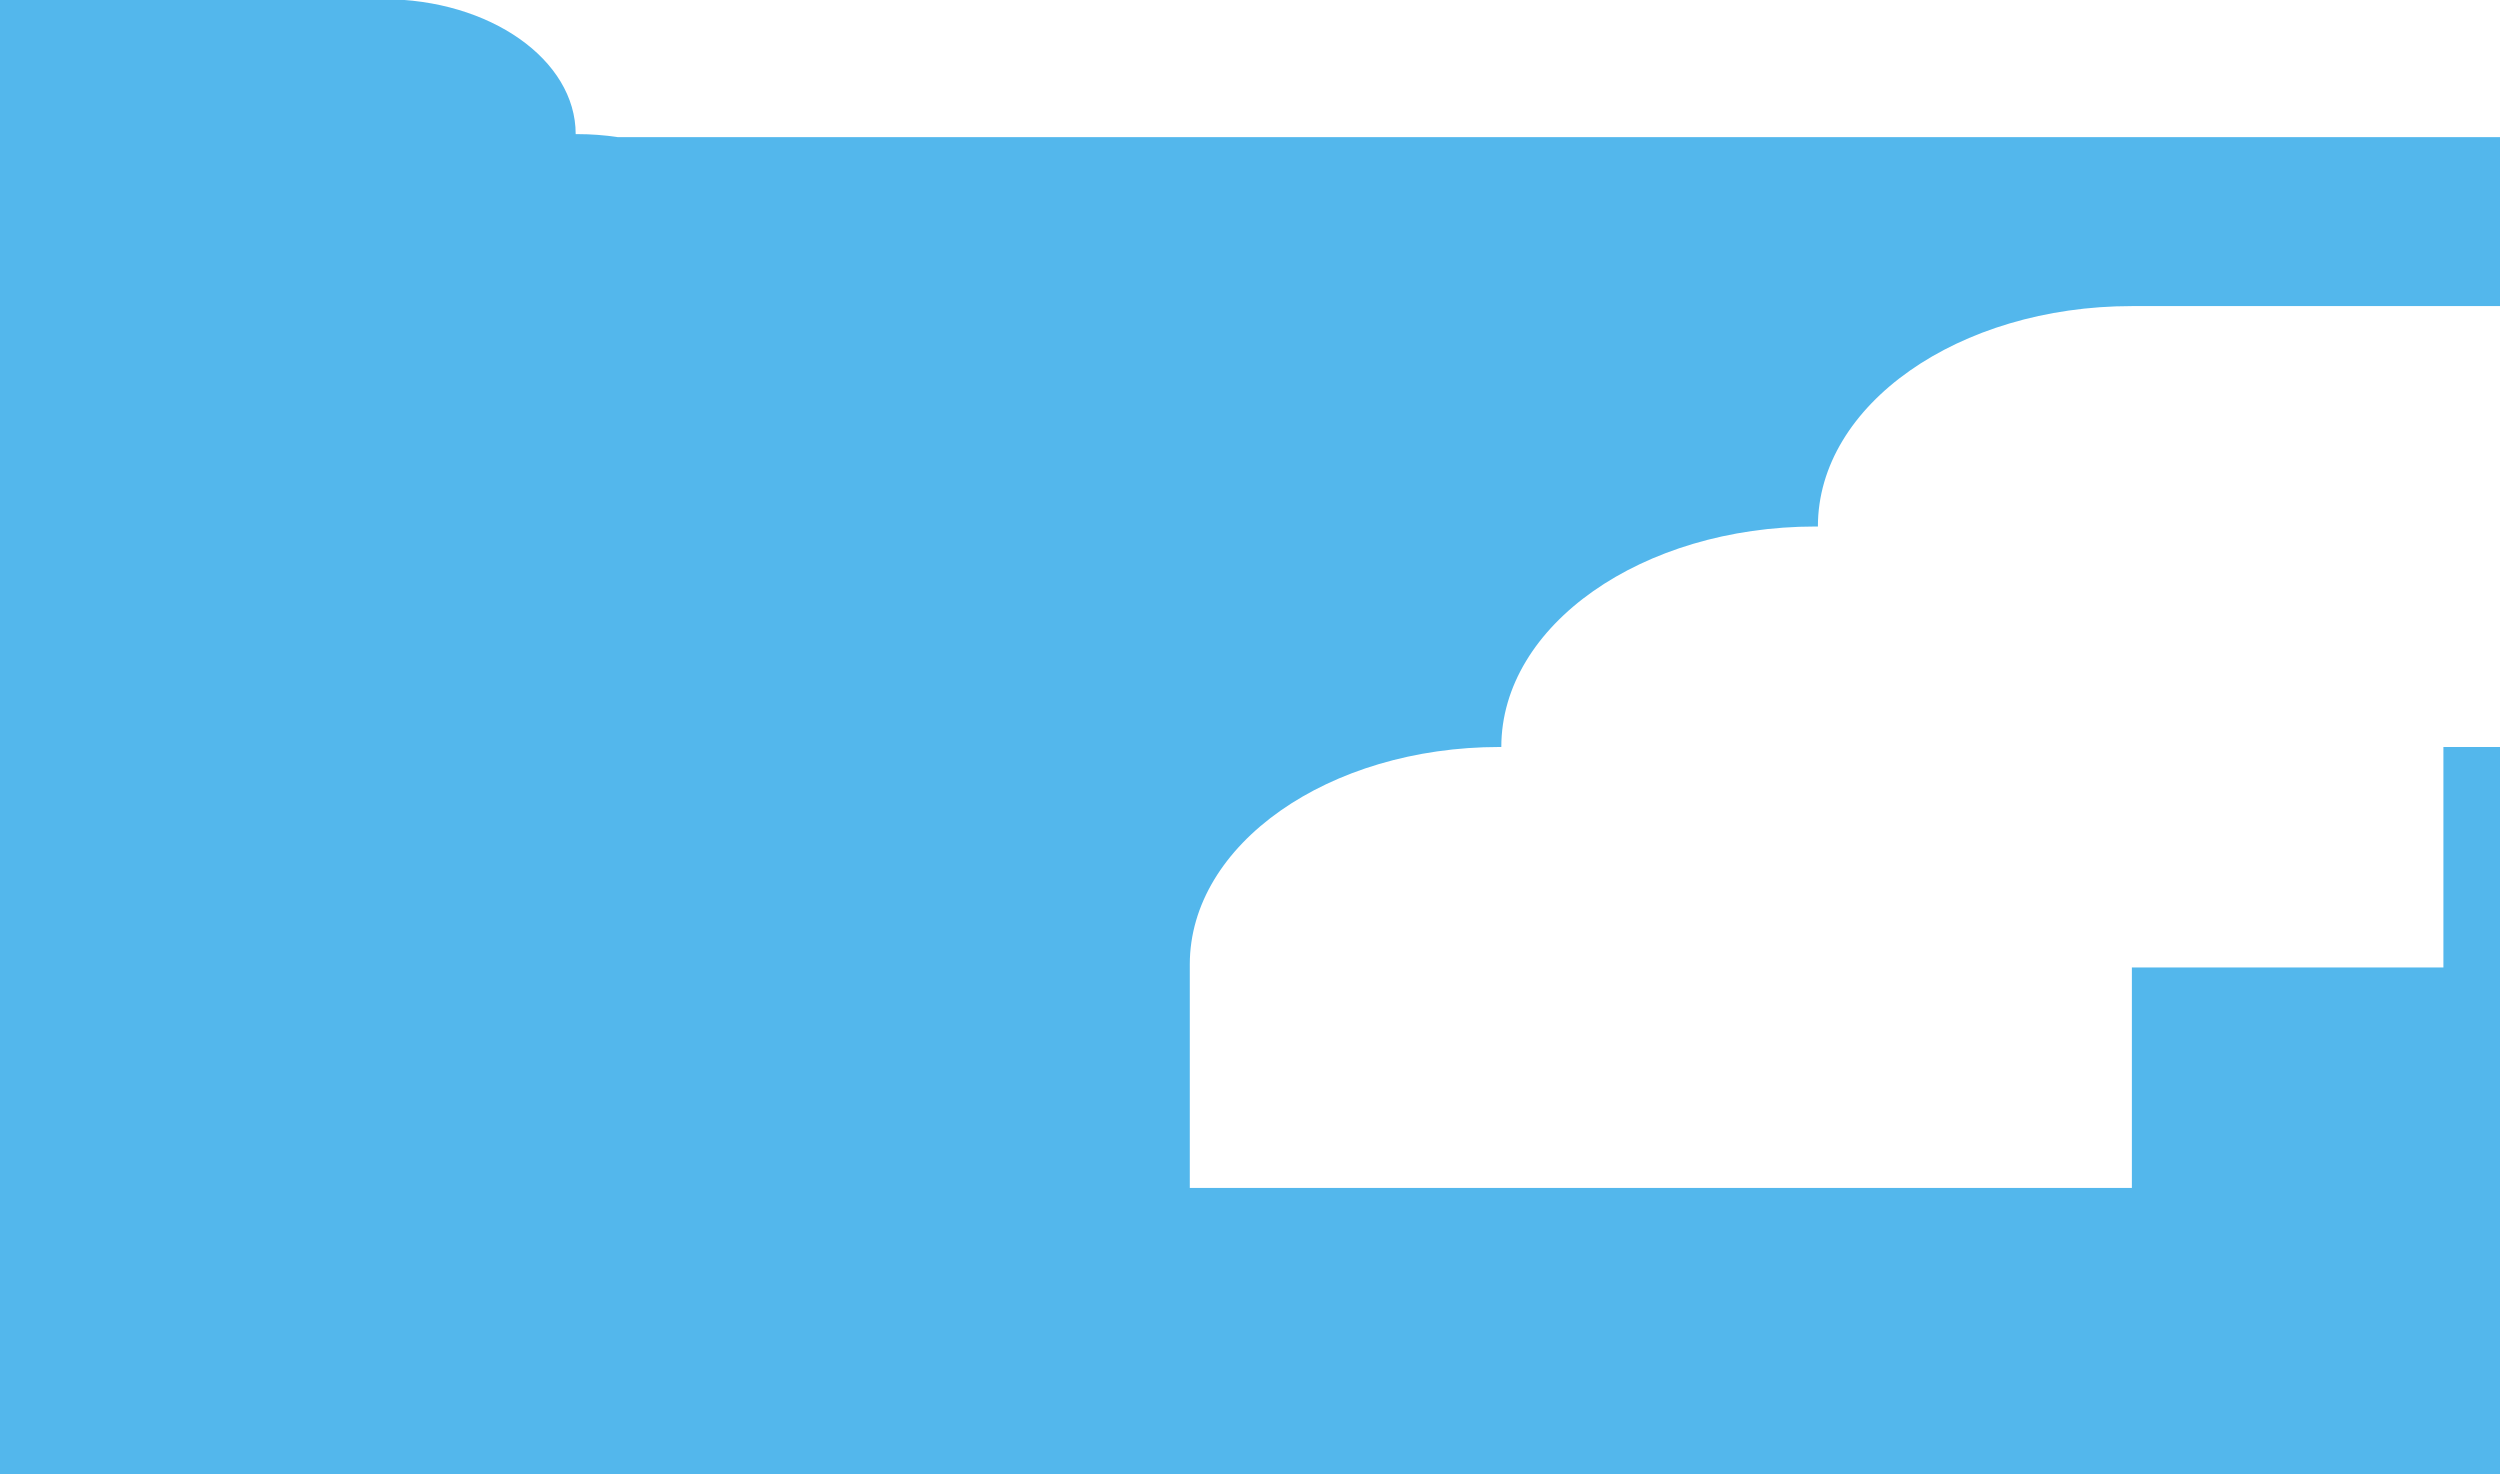 <?xml version="1.0" encoding="UTF-8"?> <svg xmlns="http://www.w3.org/2000/svg" width="1160" height="684" viewBox="0 0 1160 684" fill="none"><g clip-path="url(#clip0_1391_2093)"><path d="M1409.9 953.488H-113.898V-179.741H1409.9V953.488ZM-102.238 690.002H1408.73V-74.811H-102.238V690.002ZM177.934 -0.378C227.195 -0.378 267.144 27.668 267.118 62.232H267.839C274.276 62.232 280.554 62.712 286.605 63.622H1160.54V142.028H989.189C908.723 142.028 843.467 187.841 843.509 244.302H842.332C761.865 244.302 696.61 290.113 696.609 346.604H695.769C616.394 346.604 552.063 391.767 552.062 447.49V551.209H989.189V448.906H1133.74V346.604H1160.54V684.622H-0.461V124.861H-0.462V-0.378H177.934ZM1280.59 346.604H1160.54V142.028H1280.59V346.604Z" fill="#53B7EC"></path></g><defs><clipPath id="clip0_1391_2093"><rect width="1160" height="684" fill="white"></rect></clipPath></defs></svg> 